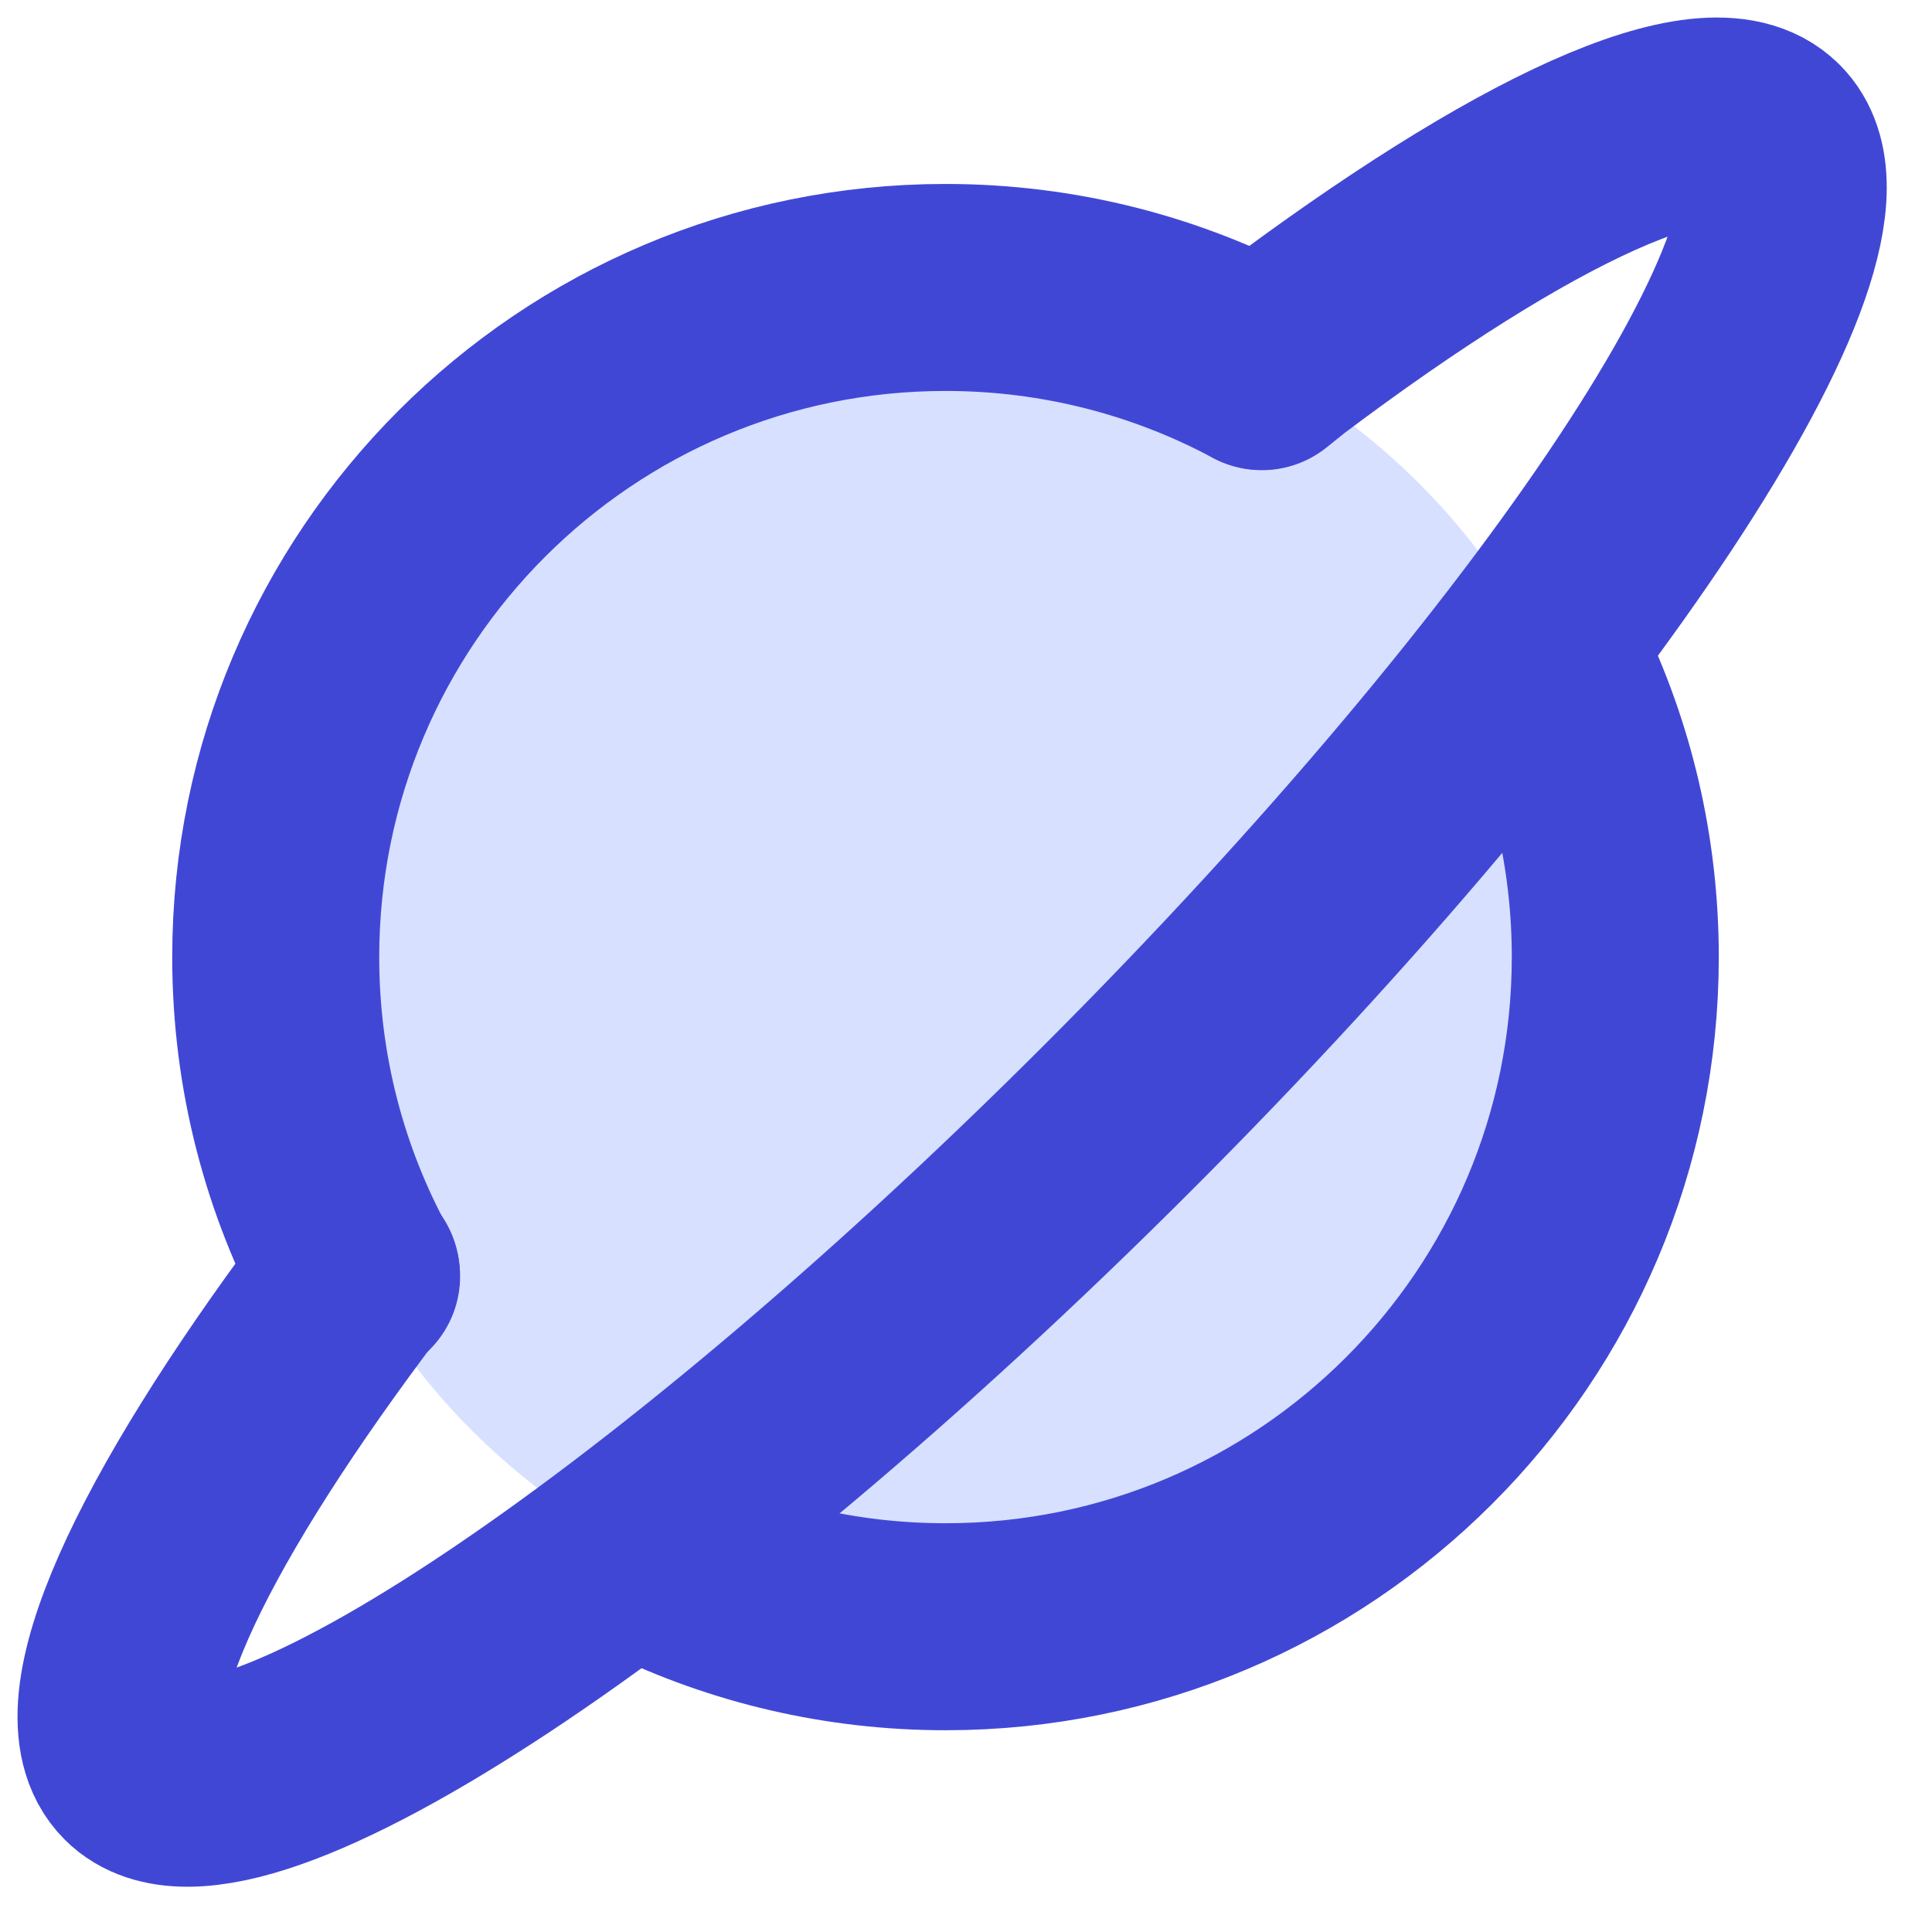 <svg fill="none" height="14" viewBox="0 0 14 14" width="14" xmlns="http://www.w3.org/2000/svg"><circle cx="6.852" cy="6.935" fill="#d7e0ff" r="4.853"/><g stroke="#4147d5" stroke-linecap="round" stroke-linejoin="round" stroke-width="1.5"><path d="m11.22 4.817c.311.64.485 1.359.485 2.118 0 2.68-2.173 4.853-4.853 4.853-.759 0-1.478-.174-2.118-.485m4.406-8.648c-.682-.365-1.461-.572-2.289-.572-2.68 0-4.853 2.173-4.853 4.853 0 .837.212 1.625.586 2.313"/><path d="m2.582 9.234-.097.129c-1.273 1.708-1.888 3.035-1.486 3.437.663.663 3.842-1.441 7.101-4.7 3.259-3.259 5.363-6.438 4.7-7.101-.408-.408-1.768.232-3.514 1.544l-.142.114"/></g></svg>
